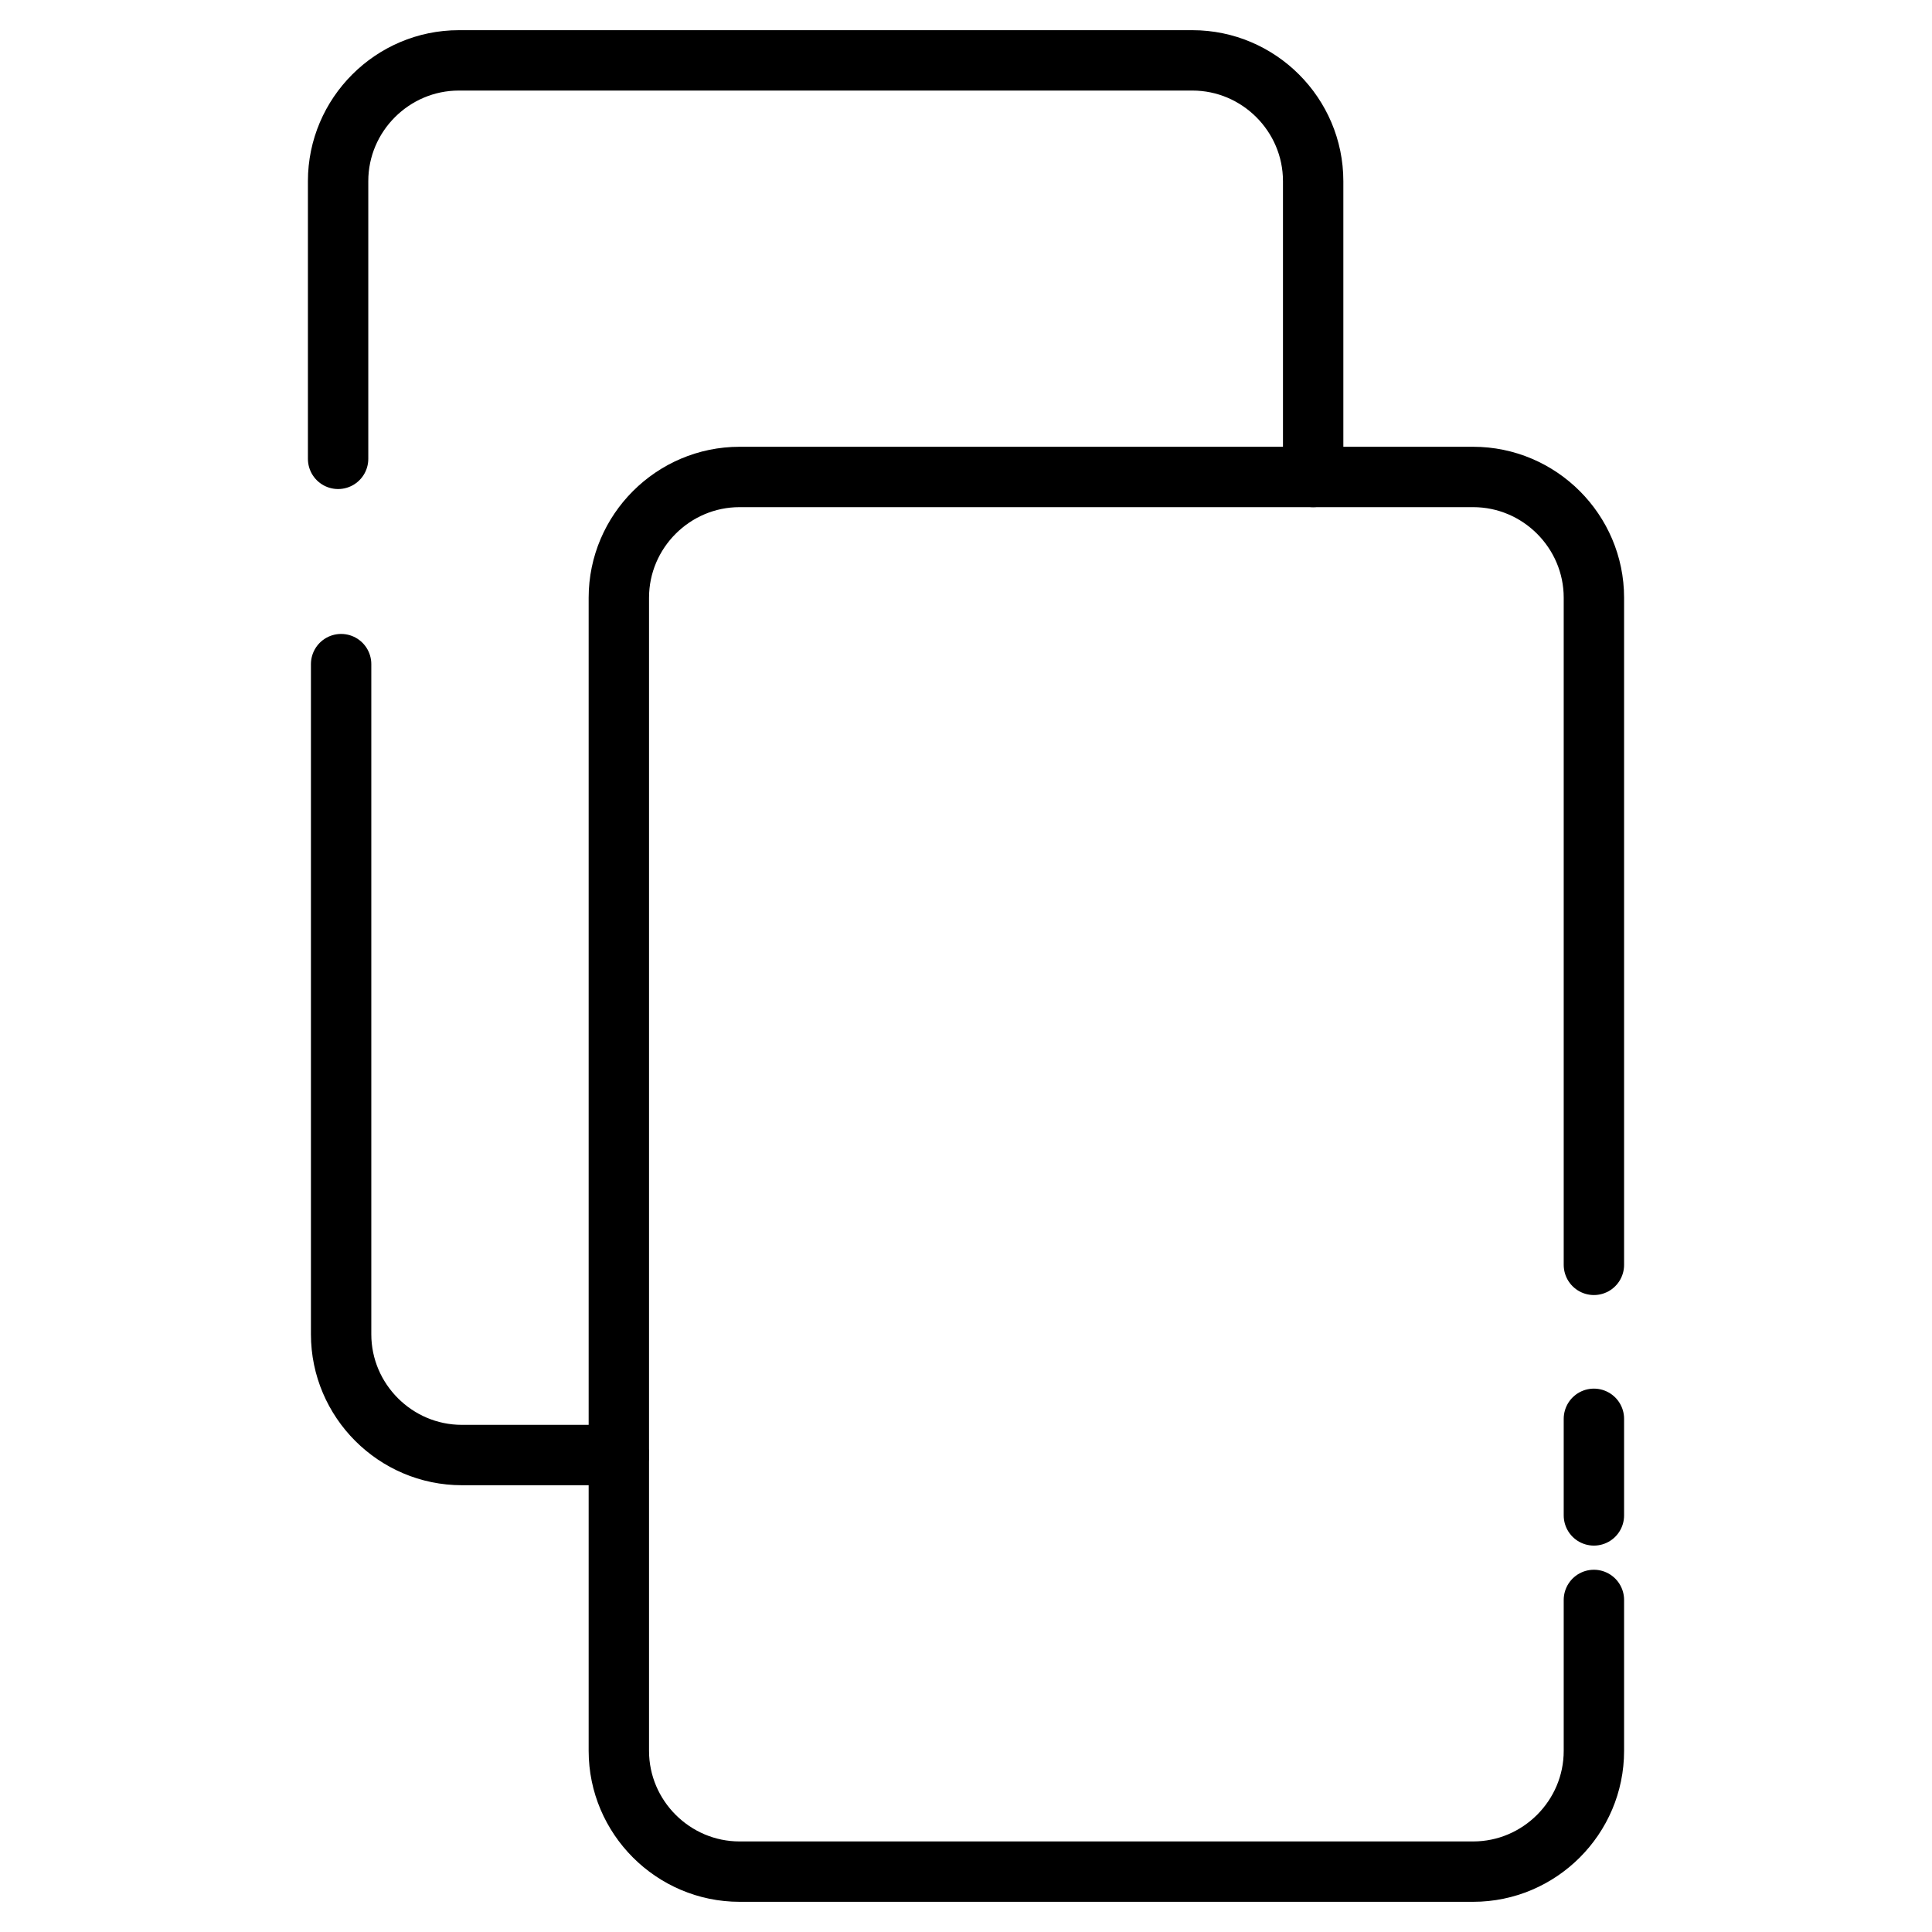 <?xml version="1.0" ?><svg style="enable-background:new 0 0 64 64;" version="1.1" viewBox="0 0 64 64" xml:space="preserve" xmlns="http://www.w3.org/2000/svg" xmlns:xlink="http://www.w3.org/1999/xlink"><style type="text/css">
	.st0{fill:none;stroke:#000000;stroke-width:2;stroke-linecap:round;stroke-linejoin:round;stroke-miterlimit:10;}
	.st1{fill:none;stroke:#000000;stroke-width:2;stroke-miterlimit:10;}
</style><g id="Layer_1"/><g id="Layer_2"><g><path class="st0" d="M20.5,48.2h-5.2c-2.2,0-4-1.8-4-4V22"/><path class="st0" d="M11.2,15.2V6c0-2.2,1.8-4,4-4h24.3c2.2,0,4,1.8,4,4v9.8"/><path class="st0" d="M52.8,53v5c0,2.2-1.8,4-4,4H24.5c-2.2,0-4-1.8-4-4V19.8c0-2.2,1.8-4,4-4h24.3c2.2,0,4,1.8,4,4v6.7V32v9.9"/><line class="st0" x1="52.8" x2="52.8" y1="50.2" y2="47"/></g></g></svg>